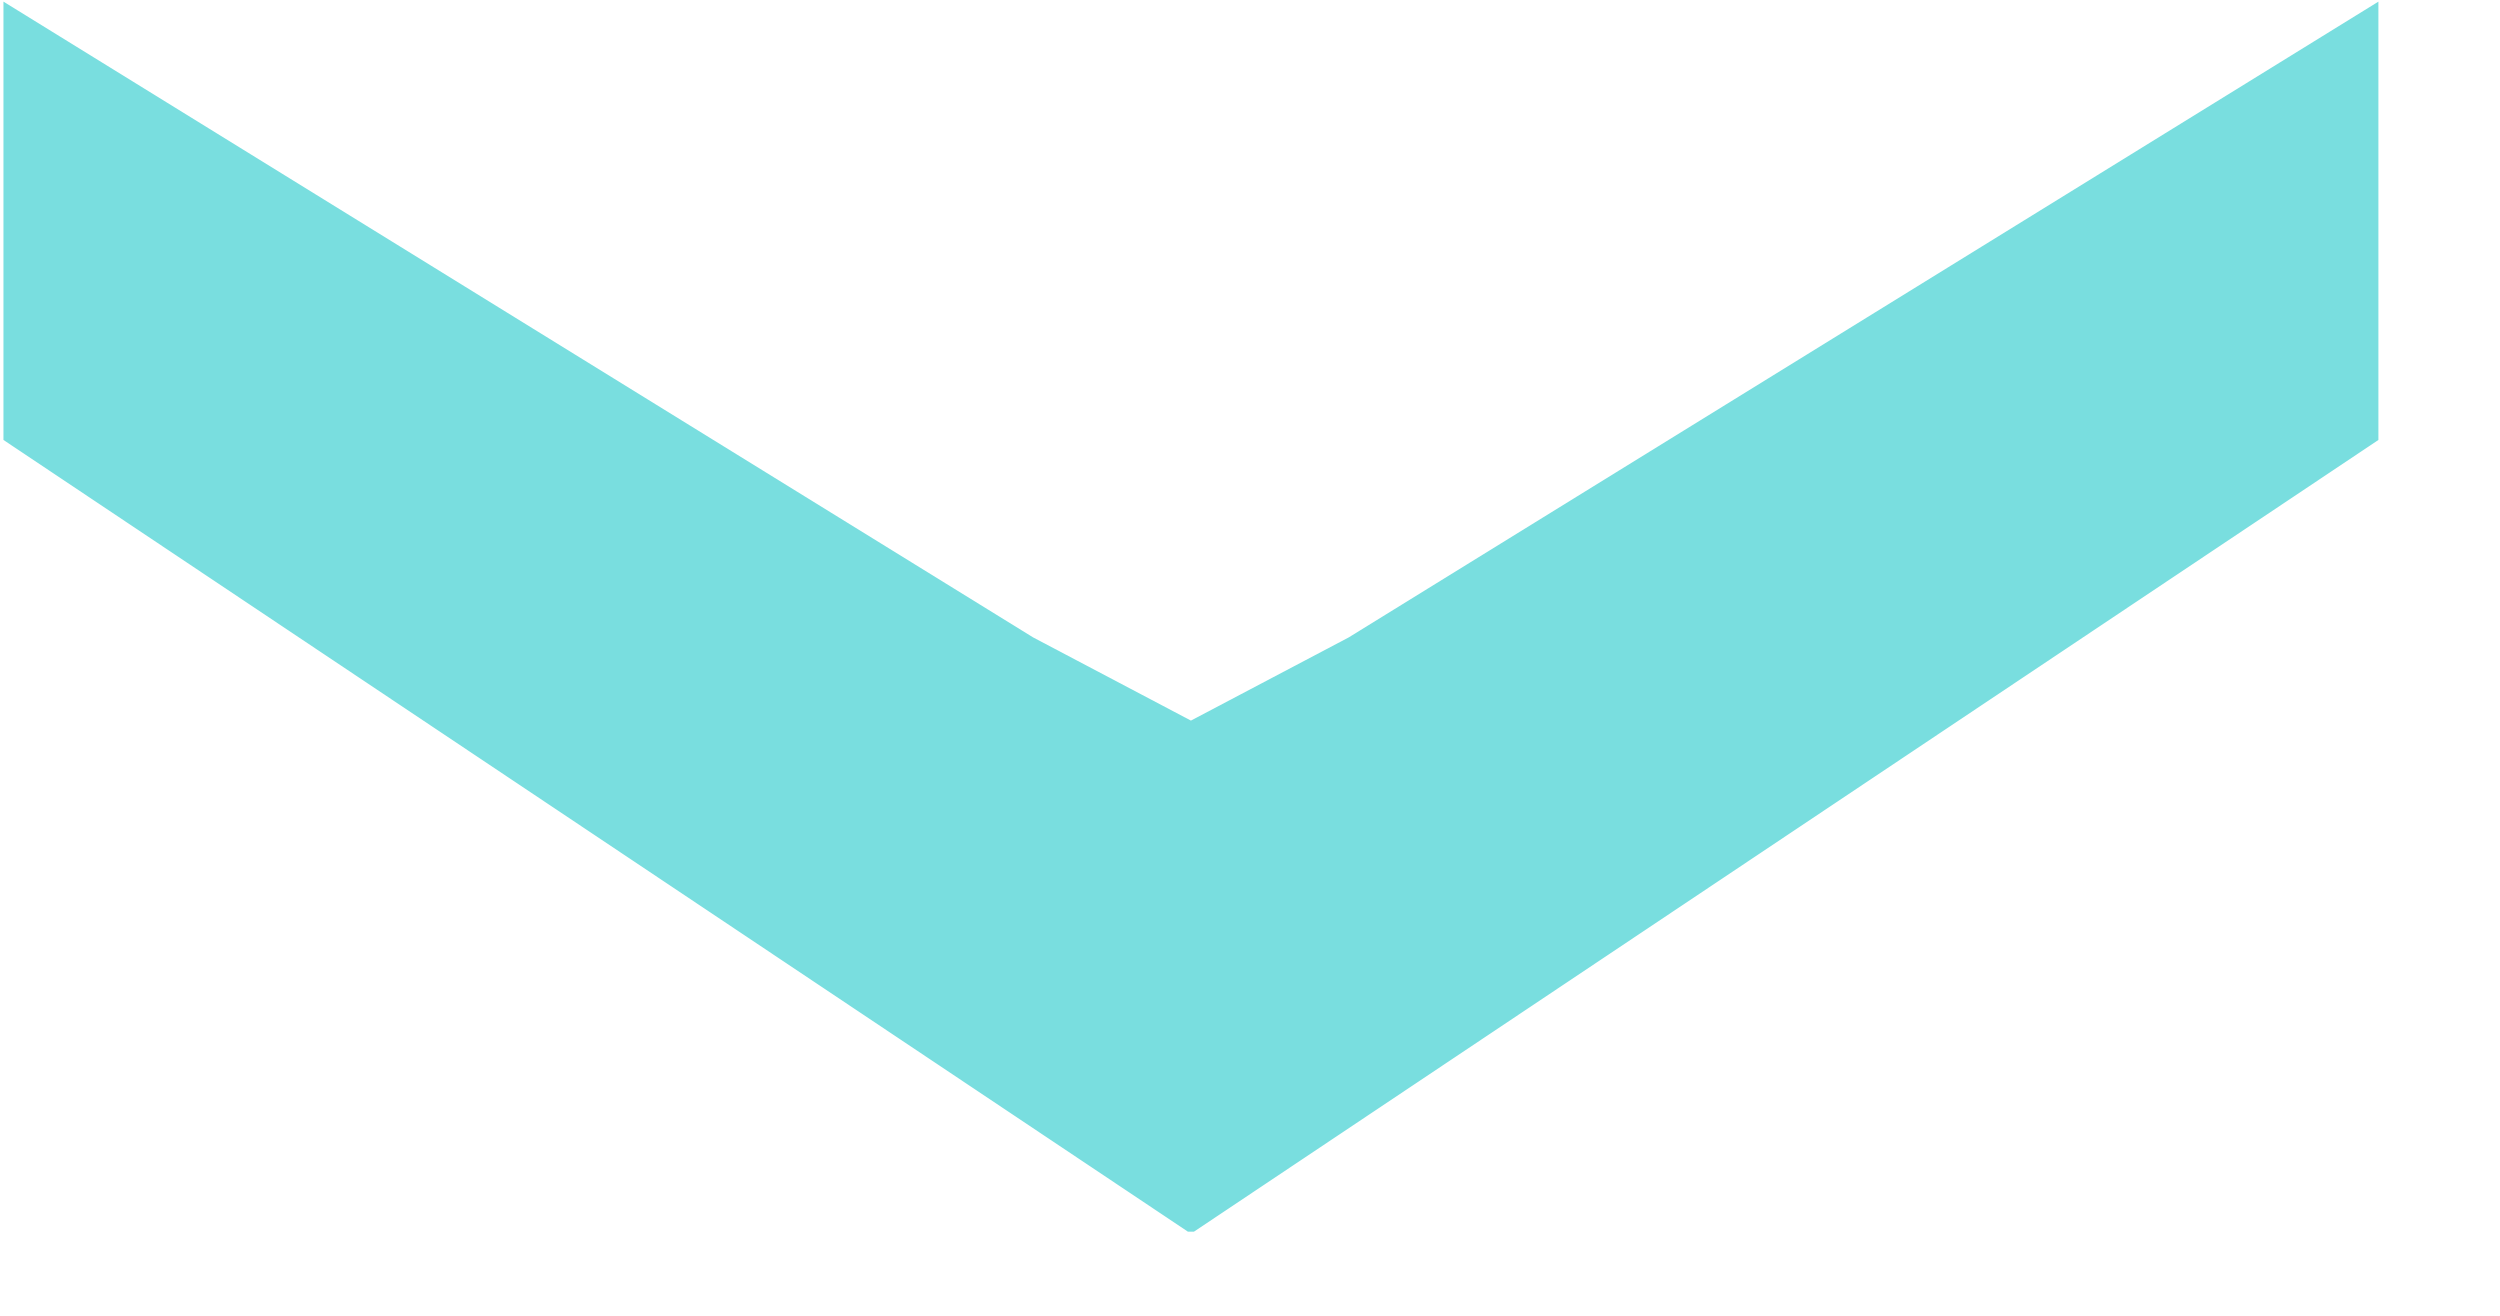 <?xml version="1.0" encoding="UTF-8" standalone="no"?>
<!DOCTYPE svg PUBLIC "-//W3C//DTD SVG 1.1//EN" "http://www.w3.org/Graphics/SVG/1.1/DTD/svg11.dtd">
<svg width="100%" height="100%" viewBox="0 0 19 10" version="1.1" xmlns="http://www.w3.org/2000/svg" xmlns:xlink="http://www.w3.org/1999/xlink" xml:space="preserve" xmlns:serif="http://www.serif.com/" style="fill-rule:evenodd;clip-rule:evenodd;stroke-linejoin:round;stroke-miterlimit:2;">
    <g id="ArtBoard1" transform="matrix(0.976,0,0,0.928,-0.459,-6.25)">
        <rect x="0.47" y="6.735" width="18.53" height="10.087" style="fill:none;"/>
        <clipPath id="_clip1">
            <rect x="0.47" y="6.735" width="18.53" height="10.087"/>
        </clipPath>
        <g clip-path="url(#_clip1)">
            <g transform="matrix(1.024,0,0,1.078,-0.322,-8.182)">
                <path d="M8.63,18.68L11.03,18.68L18.86,13.85L18.86,17.18L9.83,23.21L0.8,17.18L0.8,13.85L8.63,18.68ZM8.63,18.68L9.83,19.312L11.03,18.68" style="fill:rgb(121,222,223);fill-rule:nonzero;"/>
            </g>
        </g>
    </g>
</svg>
